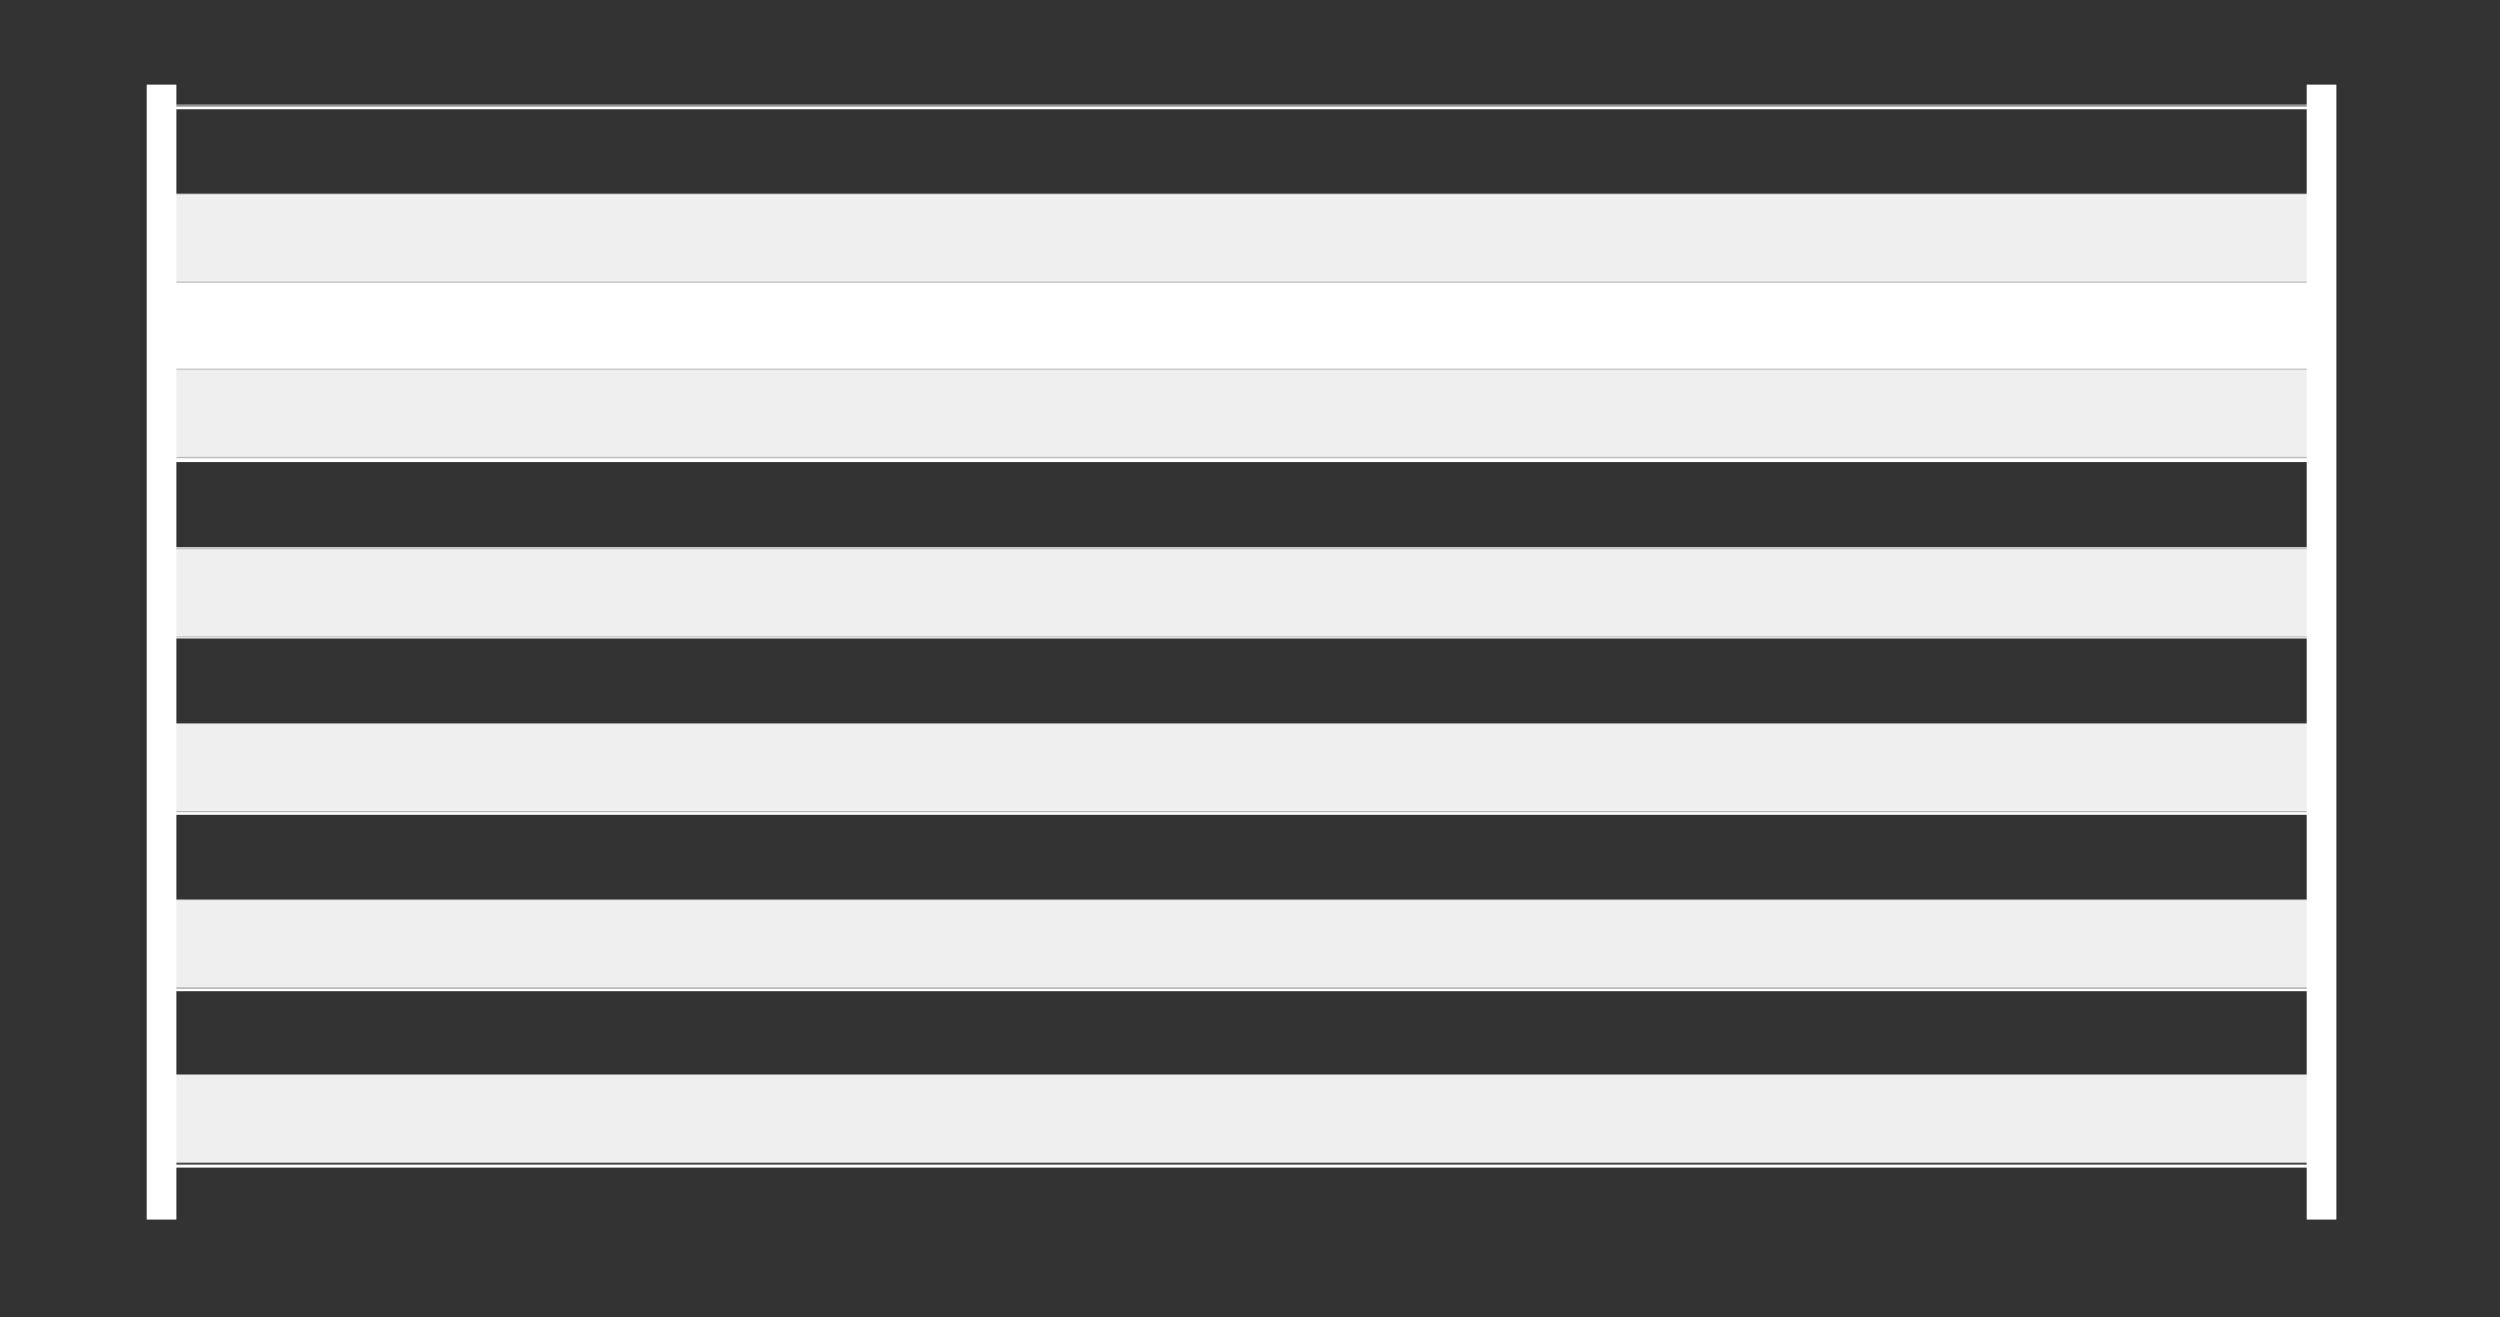 <?xml version="1.0" encoding="UTF-8"?> <!-- Generator: Adobe Illustrator 26.0.0, SVG Export Plug-In . SVG Version: 6.00 Build 0) --> <svg xmlns="http://www.w3.org/2000/svg" xmlns:xlink="http://www.w3.org/1999/xlink" id="Слой_1" x="0px" y="0px" viewBox="0 0 841.9 443.6" style="enable-background:new 0 0 841.9 443.6;" xml:space="preserve"><rect x="0" y="0" width="841.9" height="443.6" fill="#333333" stroke="none"/> <style type="text/css"> .st0{fill-rule:evenodd;clip-rule:evenodd;fill:#EFEFEF;} .st1{fill-rule:evenodd;clip-rule:evenodd;fill:#FFFFFF;} .st2{fill:none;stroke:#FFFFFF;stroke-linejoin:round;stroke-miterlimit:10;} .st3{fill-rule:evenodd;clip-rule:evenodd;fill:#EFEFEF;stroke:#9D9D9C;stroke-width:0.25;stroke-miterlimit:10;} .st4{fill:none;stroke:#9D9D9C;stroke-width:0.5;stroke-miterlimit:10;} </style> <polygon class="st0" points="58.2,66 777.3,66 777.3,95.7 58.2,95.7 58.2,66 "></polygon> <polygon class="st0" points="58.2,125.3 777.3,125.3 777.3,155 58.2,155 58.2,125.3 "></polygon> <polygon class="st1" points="58.2,95.7 777.3,95.7 777.3,125.4 58.2,125.4 58.2,95.7 "></polygon> <line class="st2" x1="57.7" y1="66" x2="779.4" y2="66"></line> <line class="st2" x1="57.7" y1="95.7" x2="779.4" y2="95.7"></line> <line class="st2" x1="57.7" y1="125.4" x2="779.4" y2="125.4"></line> <line class="st2" x1="57.7" y1="155.1" x2="779.4" y2="155.1"></line> <line class="st2" x1="57.7" y1="184.8" x2="779.4" y2="184.8"></line> <line class="st2" x1="57.7" y1="214.5" x2="779.4" y2="214.5"></line> <line class="st2" x1="57.7" y1="244.2" x2="779.4" y2="244.2"></line> <line class="st2" x1="57.7" y1="273.9" x2="779.4" y2="273.9"></line> <line class="st2" x1="57.7" y1="303.6" x2="779.4" y2="303.6"></line> <line class="st2" x1="57.7" y1="333.3" x2="779.4" y2="333.3"></line> <line class="st2" x1="57.7" y1="363" x2="779.4" y2="363"></line> <line class="st2" x1="57.7" y1="36.3" x2="779.4" y2="36.3"></line> <line class="st2" x1="57.7" y1="392.7" x2="779.4" y2="392.7"></line> <polygon class="st3" points="58.2,184.8 777.3,184.8 777.3,214.5 58.2,214.5 58.2,184.8 "></polygon> <polygon class="st3" points="58.2,243.7 777.3,243.7 777.3,273.4 58.2,273.4 58.2,243.7 "></polygon> <polygon class="st3" points="58.2,303 777.3,303 777.3,332.7 58.2,332.7 58.2,303 "></polygon> <polygon class="st3" points="58.2,361.9 777.3,361.9 777.3,391.6 58.2,391.6 58.2,361.9 "></polygon> <polygon class="st3" points="58.2,124.3 777.3,124.3 777.3,154 58.2,154 58.2,124.3 "></polygon> <polygon class="st3" points="58.2,65.3 777.3,65.3 777.3,95 58.2,95 58.2,65.3 "></polygon> <line class="st4" x1="58.9" y1="35.4" x2="777.3" y2="35.4"></line> <rect x="49.4" y="28.5" class="st1" width="10" height="382.2"></rect> <rect x="776.8" y="28.5" class="st1" width="10" height="382.2"></rect> </svg> 